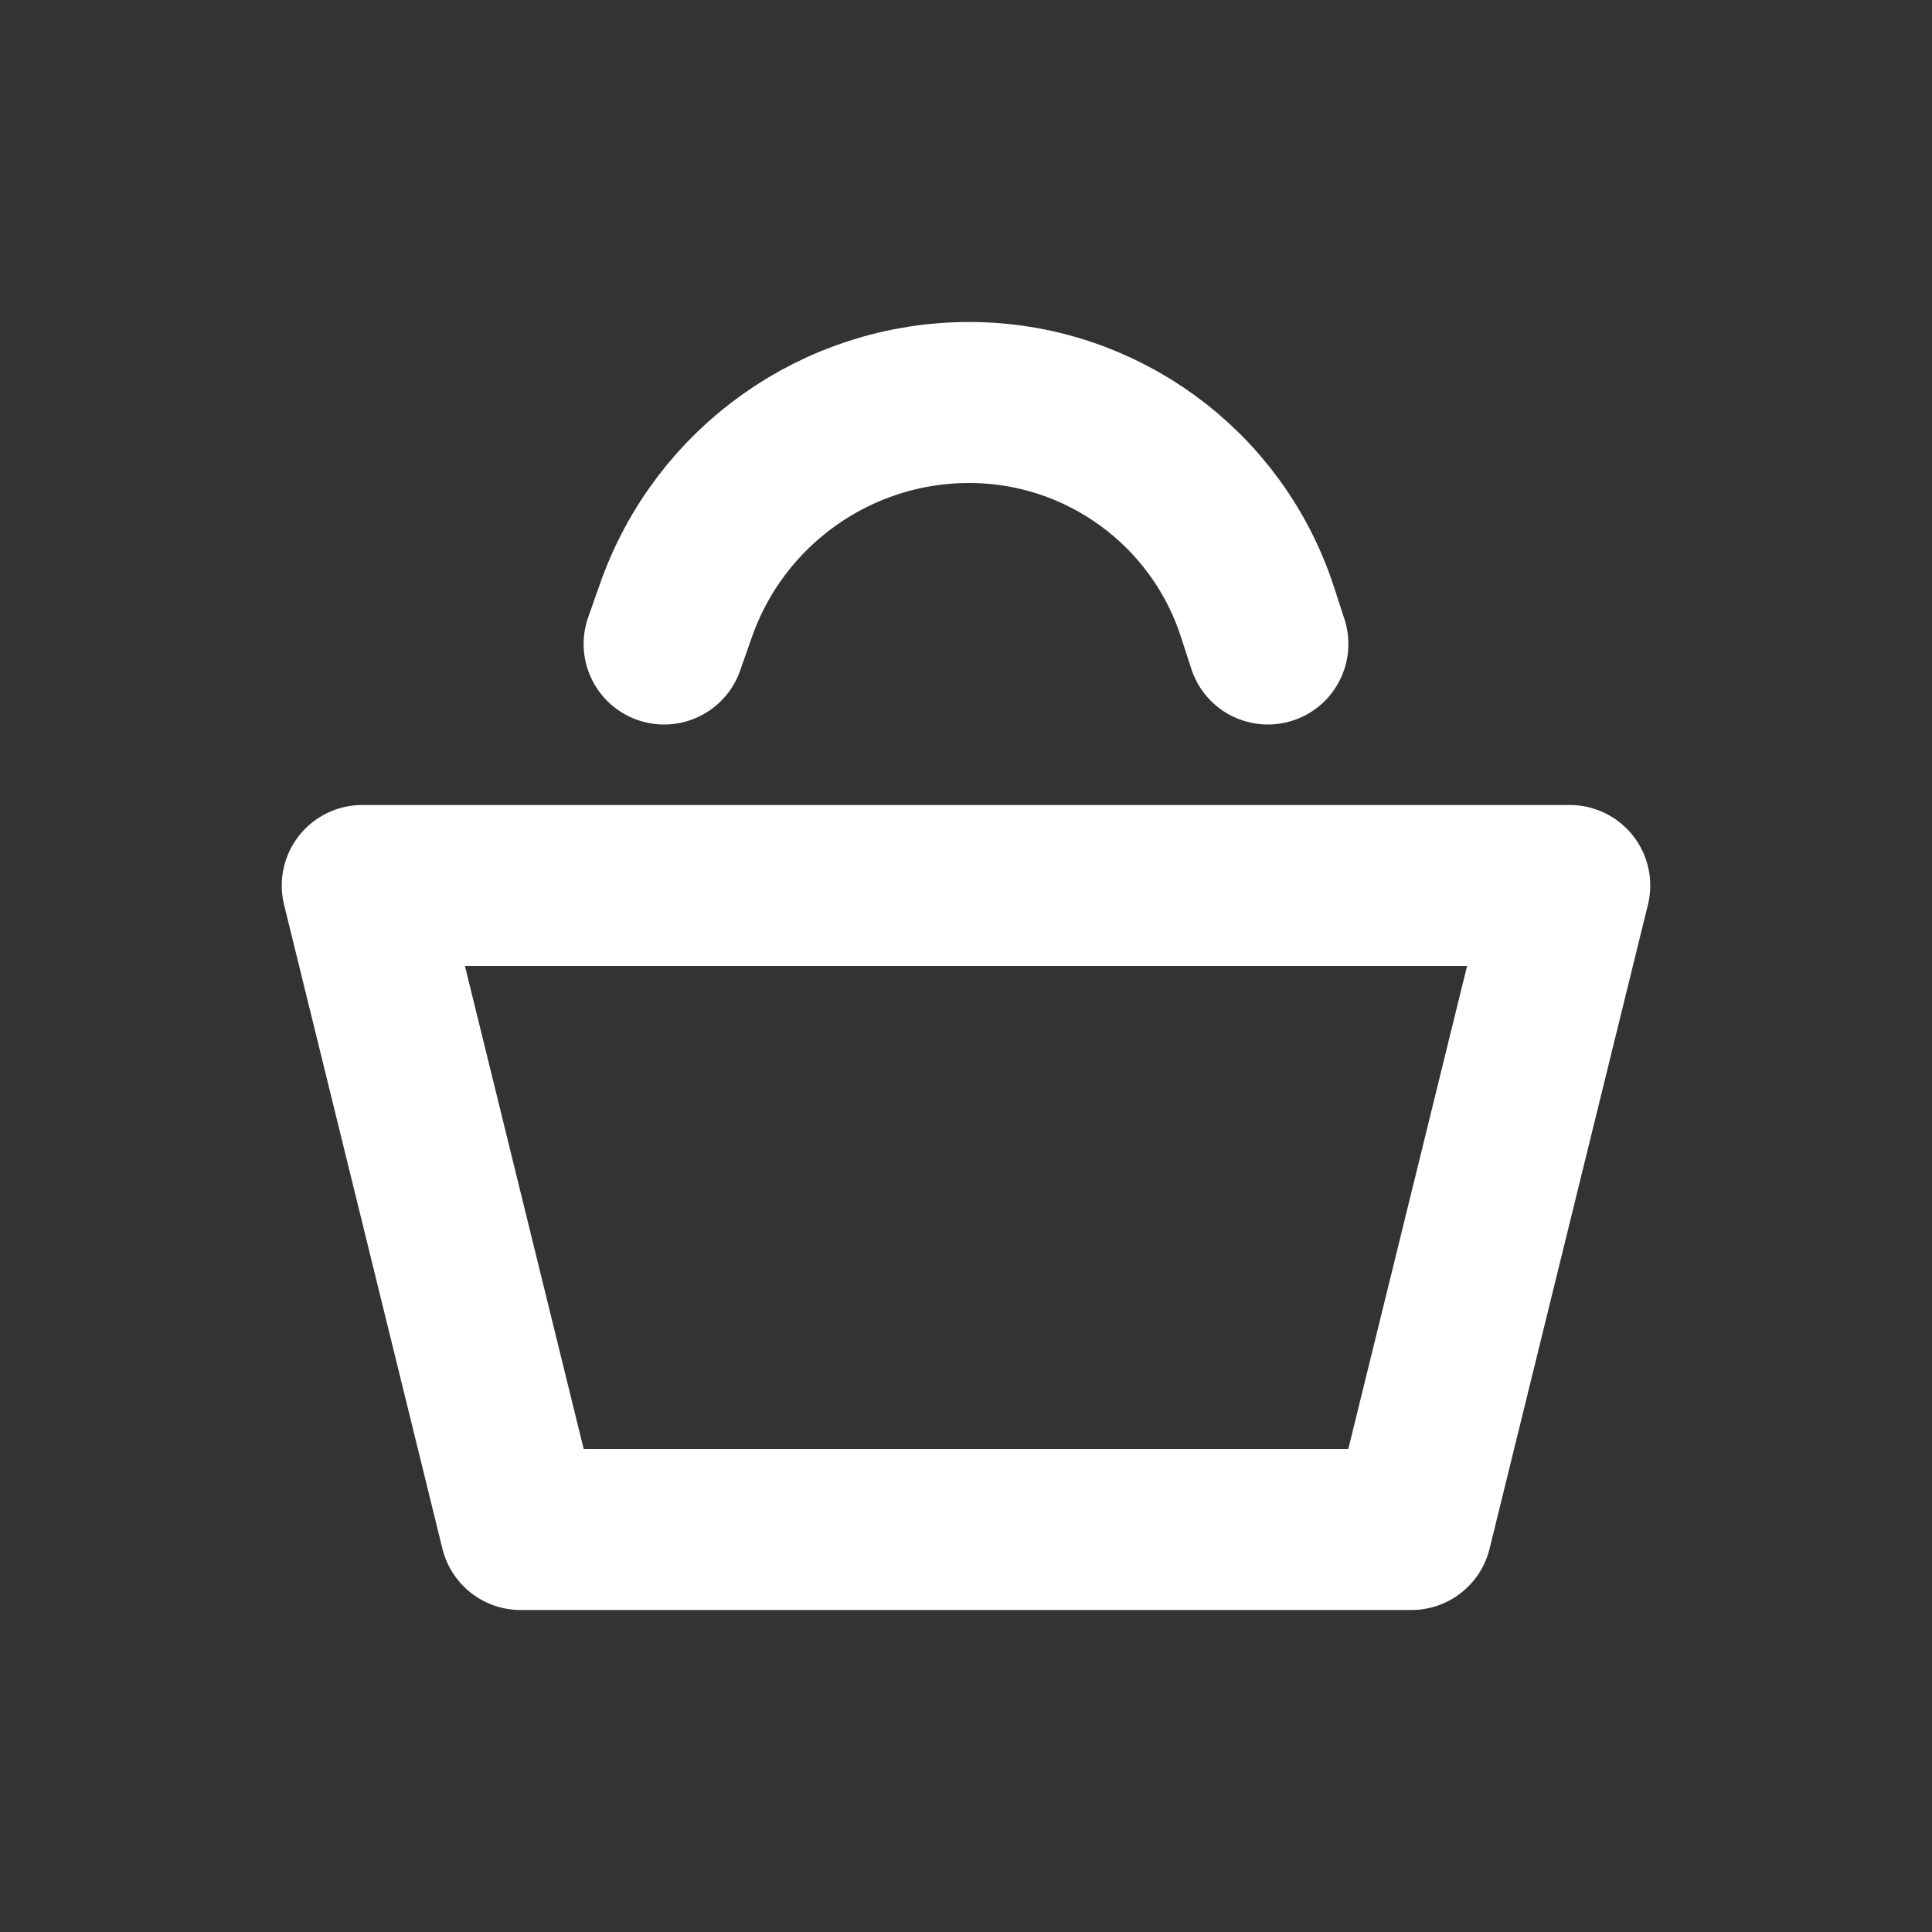 <svg xmlns="http://www.w3.org/2000/svg" width="24" height="24" viewBox="0 0 24 24">
    <rect x="0" y="0" width="24" height="24" fill="#333333" stroke="none"/>
    <g fill="none" fill-rule="evenodd" stroke="#FFF" stroke-linecap="round" stroke-linejoin="round" stroke-width="2">
        <path d="M4.5 11L19.5 11 17.533 19 6.467 19zM15.75 8l-.129-.397C15.118 6.051 13.671 5 12.04 5c-1.64 0-3.1 1.035-3.643 2.583L8.25 8h0"/>
    </g>
</svg>
